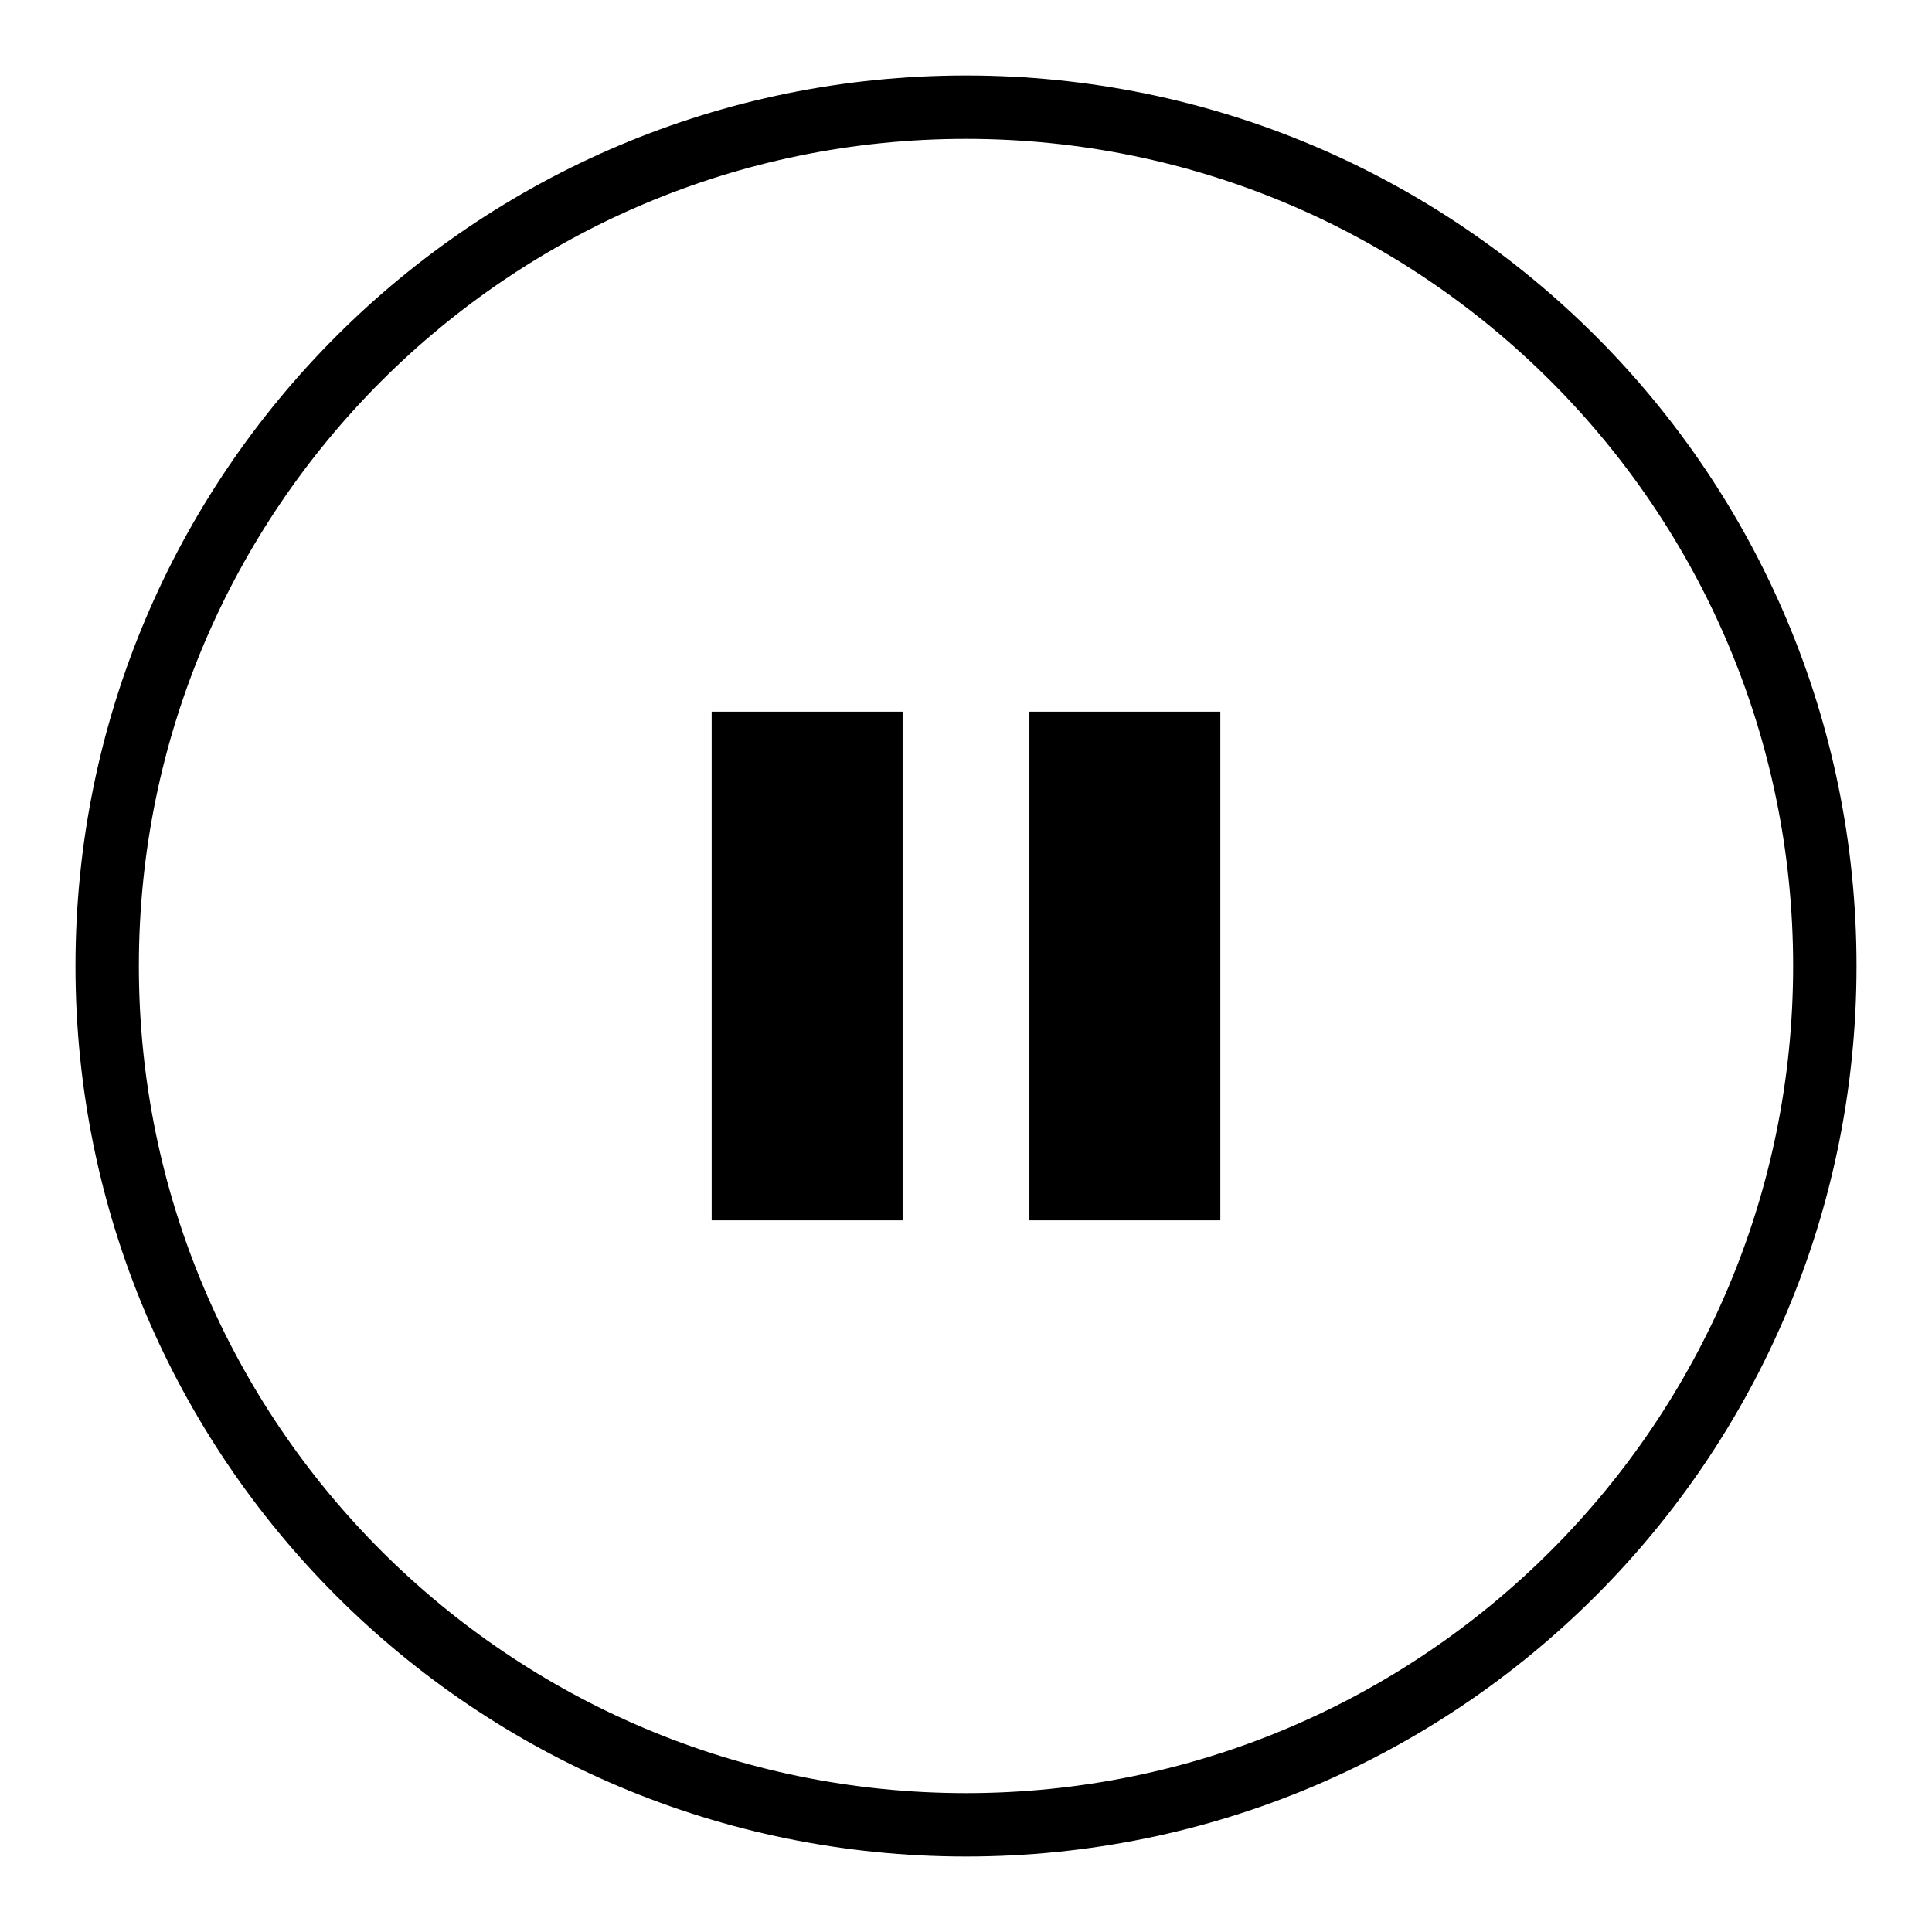 <?xml version="1.0" encoding="utf-8"?>
<!-- Svg Vector Icons : http://www.onlinewebfonts.com/icon -->
<!DOCTYPE svg PUBLIC "-//W3C//DTD SVG 1.1//EN" "http://www.w3.org/Graphics/SVG/1.1/DTD/svg11.dtd">
<svg version="1.1" xmlns="http://www.w3.org/2000/svg" xmlns:xlink="http://www.w3.org/1999/xlink" x="0px" y="0px" viewBox="0 0 256 256" enable-background="new 0 0 256 256" xml:space="preserve">
<g><g><path fill="#000000" d="M128,10C62.8,10,10,62.8,10,128c0,65.2,52.8,118,118,118c65.2,0,118-52.8,118-118C246,62.8,193.2,10,128,10z M128,237.6c-60.5,0-109.6-49.1-109.6-109.6S67.5,18.4,128,18.4S237.6,67.5,237.6,128S188.5,237.6,128,237.6z"/><path fill="#000000" d="M94.3,94.3h25.3v67.4H94.3V94.3L94.3,94.3z"/><path fill="#000000" d="M136.4,94.3h25.3v67.4h-25.3V94.3L136.4,94.3z"/></g></g>
</svg>